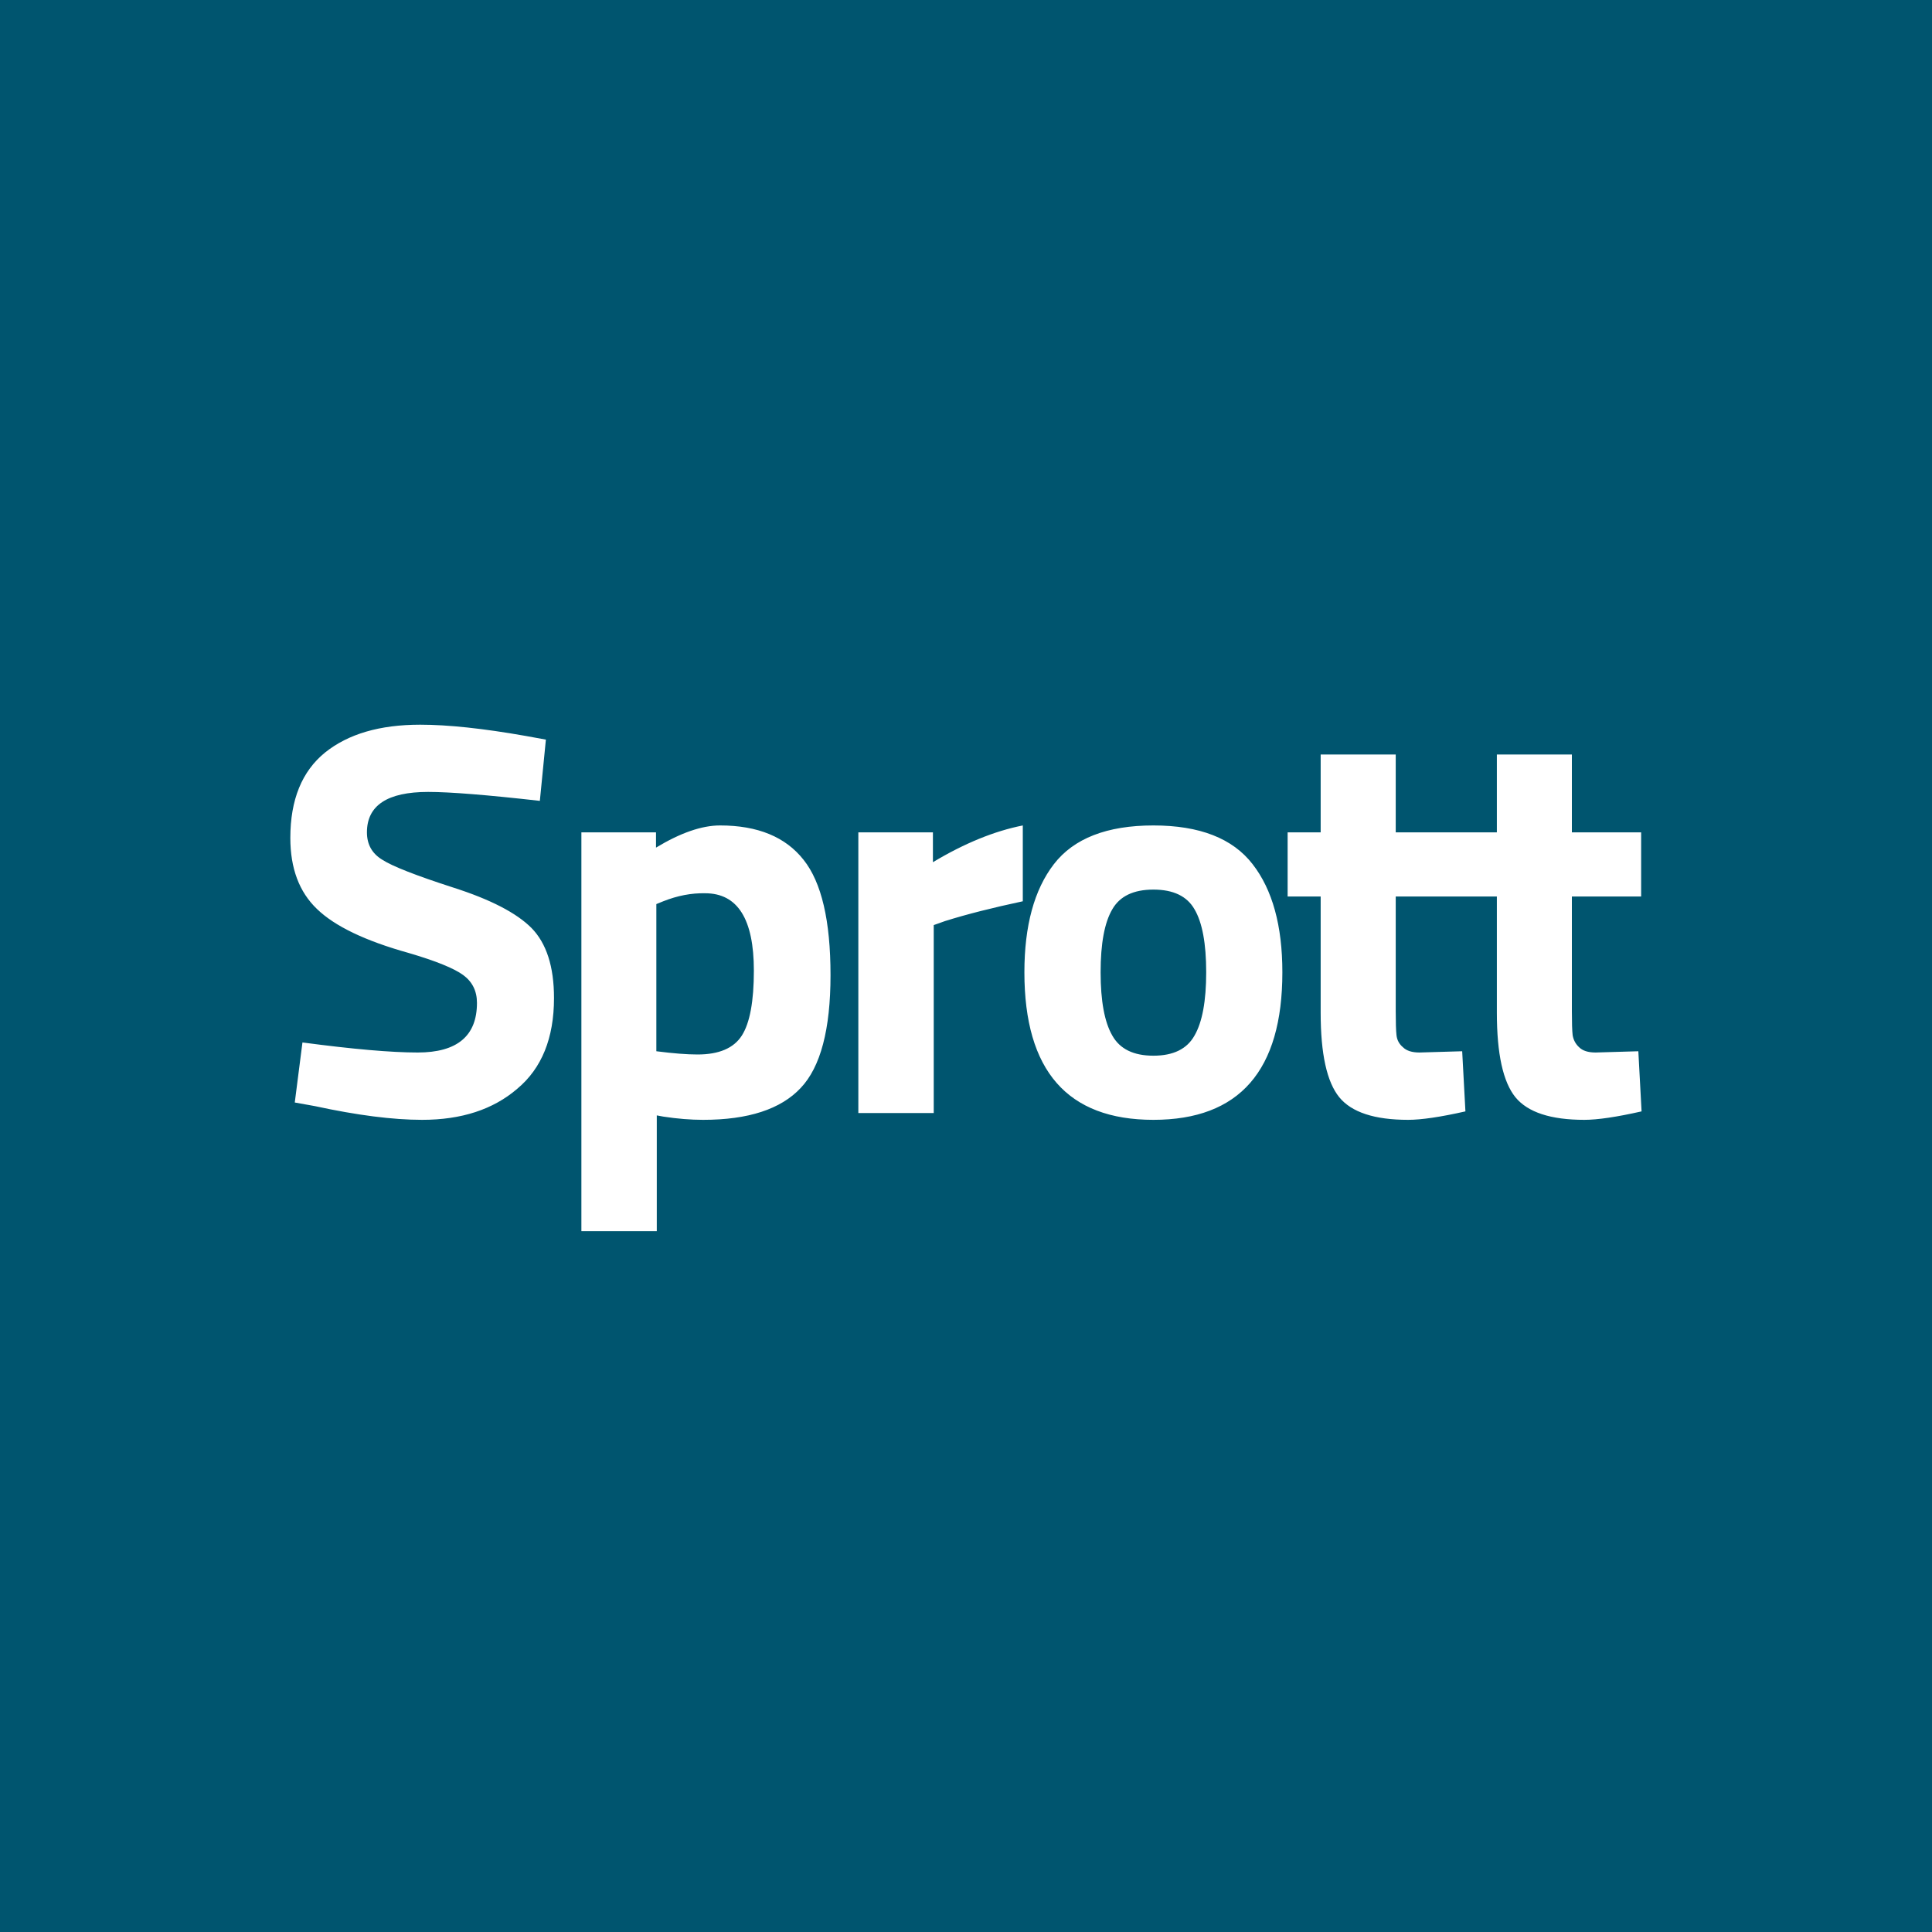 <svg width="40" height="40" viewBox="0 0 40 40" fill="none" xmlns="http://www.w3.org/2000/svg">
<rect width="40" height="40" fill="#00556F"/>
<path fill-rule="evenodd" clip-rule="evenodd" d="M8.865 16.396C8.02 16.396 7.597 16.675 7.597 17.233C7.597 17.483 7.703 17.672 7.915 17.8C8.121 17.934 8.61 18.126 9.384 18.376C10.151 18.621 10.69 18.899 11.002 19.211C11.314 19.529 11.47 20.013 11.47 20.663C11.47 21.493 11.216 22.119 10.709 22.542C10.21 22.971 9.553 23.185 8.74 23.185C8.133 23.185 7.393 23.09 6.52 22.901L6.103 22.826L6.262 21.583C7.302 21.721 8.098 21.791 8.648 21.791C9.466 21.791 9.875 21.448 9.875 20.764C9.875 20.519 9.78 20.327 9.591 20.188C9.402 20.049 9.024 19.895 8.457 19.729C7.561 19.479 6.929 19.175 6.562 18.819C6.195 18.468 6.011 17.978 6.011 17.348C6.011 16.558 6.251 15.969 6.73 15.58C7.208 15.196 7.864 15.004 8.699 15.004C9.272 15.004 10.001 15.081 10.885 15.237L11.302 15.313L11.177 16.581C10.087 16.458 9.317 16.396 8.865 16.396ZM12.037 25.49V17.233H13.582V17.549C14.088 17.243 14.53 17.09 14.908 17.09C15.687 17.09 16.263 17.327 16.636 17.8C17.009 18.267 17.195 19.063 17.195 20.188C17.195 21.313 16.989 22.092 16.577 22.526C16.165 22.965 15.492 23.185 14.557 23.185C14.302 23.185 14.027 23.163 13.732 23.118L13.598 23.093V25.49H12.037ZM14.599 18.494C14.316 18.488 14.027 18.543 13.732 18.66L13.589 18.718V21.765C13.939 21.81 14.224 21.832 14.442 21.832C14.886 21.832 15.192 21.701 15.359 21.44C15.525 21.179 15.608 20.731 15.608 20.096C15.608 19.028 15.272 18.494 14.599 18.494ZM17.771 23.044V17.233H19.315V17.851C19.966 17.46 20.586 17.207 21.176 17.09V18.66C20.547 18.794 20.01 18.93 19.565 19.07L19.332 19.153V23.044H17.771ZM21.819 17.892C22.231 17.358 22.918 17.09 23.88 17.09C24.838 17.09 25.522 17.358 25.934 17.892C26.345 18.421 26.55 19.167 26.55 20.13C26.55 22.167 25.66 23.185 23.88 23.185C22.099 23.185 21.209 22.167 21.209 20.13C21.209 19.167 21.412 18.421 21.819 17.892ZM23.029 21.44C23.185 21.718 23.468 21.857 23.88 21.857C24.292 21.857 24.576 21.718 24.731 21.44C24.892 21.162 24.973 20.725 24.973 20.13C24.973 19.534 24.892 19.099 24.731 18.826C24.576 18.554 24.292 18.418 23.88 18.418C23.468 18.418 23.185 18.554 23.029 18.826C22.868 19.099 22.787 19.534 22.787 20.13C22.787 20.725 22.868 21.162 23.029 21.44ZM28.897 18.561V20.94C28.897 21.173 28.902 21.338 28.913 21.433C28.924 21.533 28.968 21.616 29.047 21.682C29.119 21.754 29.233 21.791 29.388 21.791L30.273 21.765L30.34 23.01C29.822 23.127 29.427 23.185 29.155 23.185C28.459 23.185 27.983 23.029 27.728 22.717C27.471 22.401 27.343 21.819 27.343 20.972V18.561H26.659V17.233H27.343V15.621H28.897V17.233H30.991V15.621H32.544V17.233H33.978V18.561H32.544V20.94C32.544 21.173 32.549 21.338 32.56 21.433C32.577 21.533 32.622 21.616 32.694 21.682C32.766 21.754 32.88 21.791 33.035 21.791L33.92 21.765L33.987 23.01C33.469 23.127 33.075 23.185 32.802 23.185C32.106 23.185 31.631 23.029 31.375 22.717C31.119 22.401 30.991 21.819 30.991 20.972V18.561H28.897Z" fill="white"/>
</svg>

